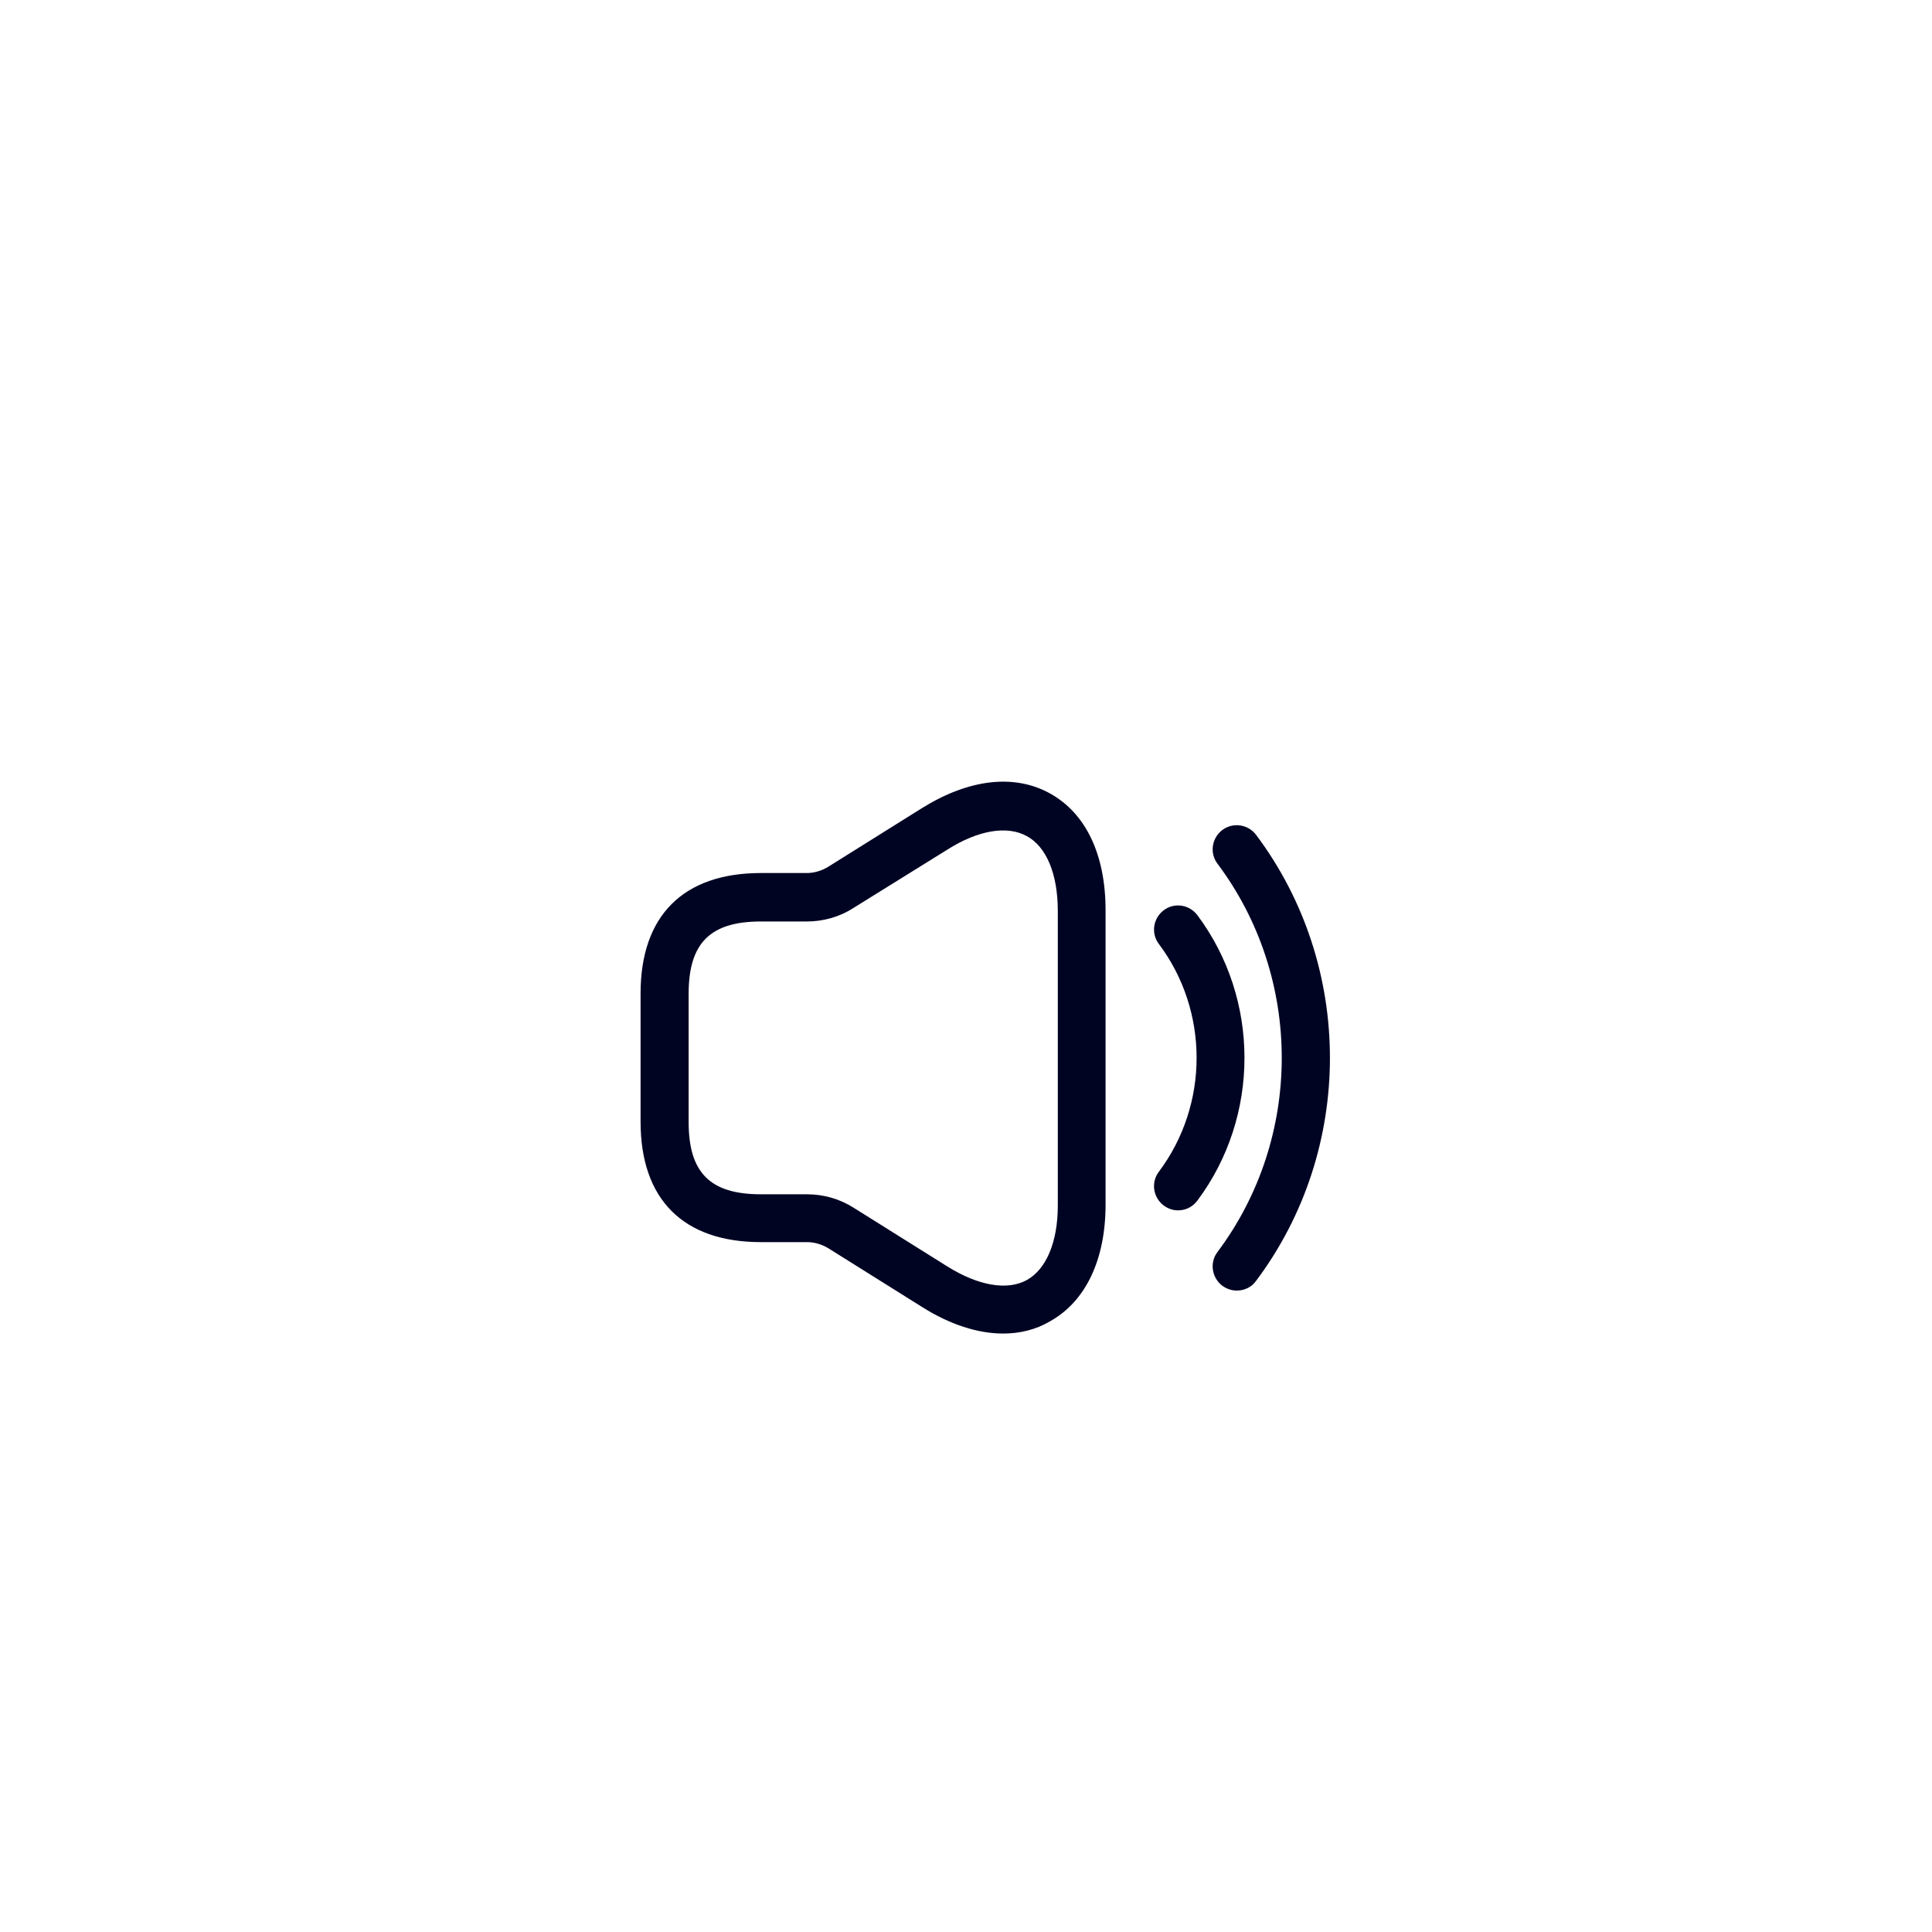 <svg width="25" height="25" viewBox="0 0 25 25" fill="none" xmlns="http://www.w3.org/2000/svg">
<g filter="url(#filter0_ddd_3717_58227)">
<g clip-path="url(#clip0_3717_58227)">
<path d="M11.927 8.521C12.533 8.143 13.122 8.072 13.587 8.329C14.052 8.587 14.306 9.122 14.306 9.841V13.649C14.306 14.363 14.048 14.903 13.587 15.16C13.404 15.268 13.197 15.318 12.981 15.318C12.653 15.318 12.292 15.202 11.931 14.974L10.718 14.214C10.635 14.164 10.539 14.135 10.443 14.135H9.846C8.841 14.135 8.289 13.582 8.289 12.577V10.917C8.289 9.912 8.841 9.359 9.846 9.359H10.44C10.535 9.359 10.631 9.33 10.714 9.28L11.927 8.521ZM15.816 8.803C15.953 8.699 16.149 8.727 16.253 8.864C17.528 10.563 17.528 12.938 16.253 14.637C16.195 14.72 16.099 14.762 16.004 14.762C15.938 14.762 15.874 14.741 15.816 14.699C15.68 14.595 15.65 14.4 15.754 14.263C16.863 12.784 16.863 10.717 15.754 9.238C15.65 9.101 15.68 8.907 15.816 8.803ZM13.288 8.882C13.035 8.741 12.657 8.803 12.259 9.056L11.042 9.812C10.863 9.928 10.651 9.986 10.44 9.986H9.846C9.19 9.986 8.911 10.265 8.911 10.921V12.582C8.911 13.238 9.19 13.516 9.846 13.516H10.44C10.655 13.516 10.863 13.574 11.046 13.69L12.259 14.45C12.657 14.699 13.035 14.766 13.288 14.625C13.541 14.484 13.688 14.13 13.688 13.661V9.845C13.687 9.372 13.541 9.019 13.288 8.882ZM15.058 9.841C15.195 9.737 15.389 9.766 15.493 9.903C16.307 10.991 16.307 12.511 15.493 13.599C15.431 13.682 15.34 13.724 15.244 13.724C15.178 13.724 15.116 13.703 15.058 13.661C14.921 13.557 14.891 13.362 14.995 13.225C15.647 12.357 15.647 11.144 14.995 10.276C14.892 10.139 14.921 9.945 15.058 9.841Z" fill="#000423"/>
</g>
</g>
<defs>
<filter id="filter0_ddd_3717_58227" x="-1.921" y="-1.814" width="29.346" height="29.345" filterUnits="userSpaceOnUse" color-interpolation-filters="sRGB">
<feFlood flood-opacity="0" result="BackgroundImageFix"/>
<feColorMatrix in="SourceAlpha" type="matrix" values="0 0 0 0 0 0 0 0 0 0 0 0 0 0 0 0 0 0 127 0" result="hardAlpha"/>
<feOffset dy="1.107"/>
<feGaussianBlur stdDeviation="3.461"/>
<feComposite in2="hardAlpha" operator="out"/>
<feColorMatrix type="matrix" values="0 0 0 0 0 0 0 0 0 0 0 0 0 0 0 0 0 0 0.02 0"/>
<feBlend mode="normal" in2="BackgroundImageFix" result="effect1_dropShadow_3717_58227"/>
<feColorMatrix in="SourceAlpha" type="matrix" values="0 0 0 0 0 0 0 0 0 0 0 0 0 0 0 0 0 0 127 0" result="hardAlpha"/>
<feOffset dy="0.554"/>
<feGaussianBlur stdDeviation="1.73"/>
<feComposite in2="hardAlpha" operator="out"/>
<feColorMatrix type="matrix" values="0 0 0 0 0 0 0 0 0 0 0 0 0 0 0 0 0 0 0.03 0"/>
<feBlend mode="normal" in2="effect1_dropShadow_3717_58227" result="effect2_dropShadow_3717_58227"/>
<feColorMatrix in="SourceAlpha" type="matrix" values="0 0 0 0 0 0 0 0 0 0 0 0 0 0 0 0 0 0 127 0" result="hardAlpha"/>
<feOffset dy="0.277"/>
<feGaussianBlur stdDeviation="0.867"/>
<feComposite in2="hardAlpha" operator="out"/>
<feColorMatrix type="matrix" values="0 0 0 0 0 0 0 0 0 0 0 0 0 0 0 0 0 0 0.06 0"/>
<feBlend mode="normal" in2="effect2_dropShadow_3717_58227" result="effect3_dropShadow_3717_58227"/>
<feBlend mode="normal" in="SourceGraphic" in2="effect3_dropShadow_3717_58227" result="shape"/>
</filter>
<clipPath id="clip0_3717_58227">
<rect width="9.966" height="9.966" fill="white" transform="translate(7.77 6.769)"/>
</clipPath>
</defs>
</svg>
